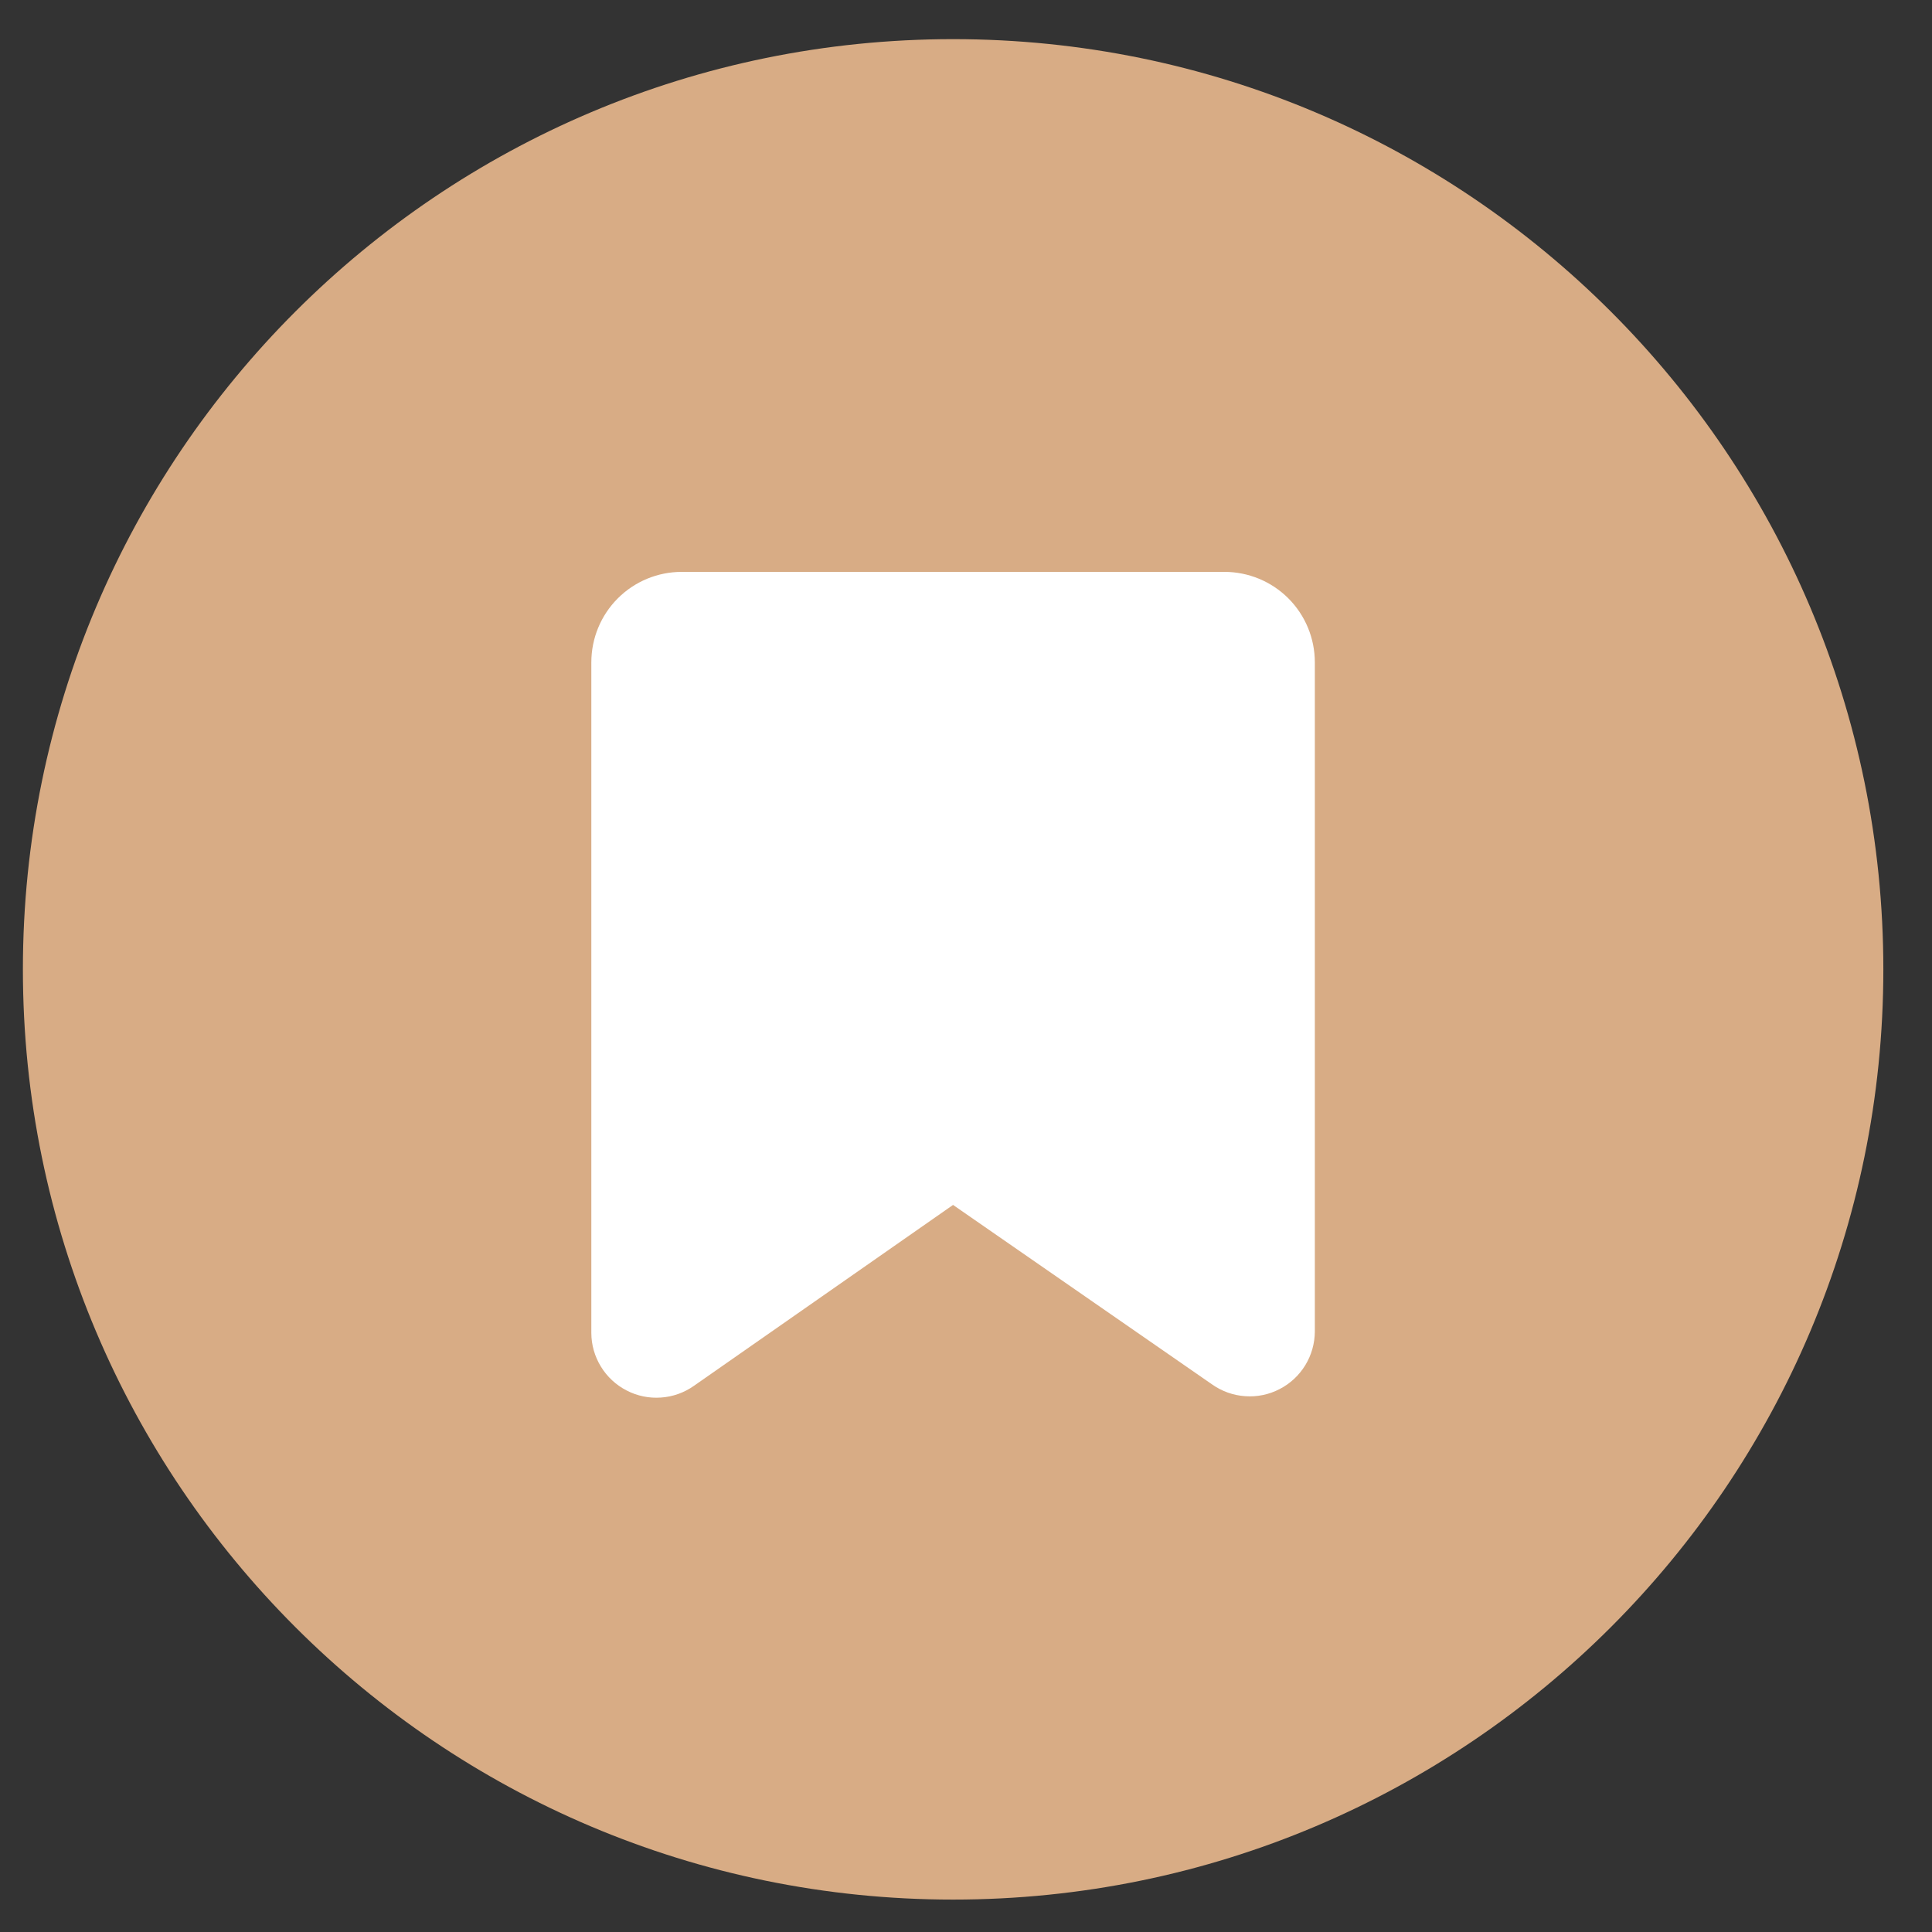 <svg width="27" height="27" viewBox="0 0 27 27" fill="none" xmlns="http://www.w3.org/2000/svg">
<rect x="0" y="0" width="27" height="27" fill="#333333" stroke="none"/>
<path d="M0.32 13.547C0.32 6.367 6.141 0.547 13.32 0.547C20.5 0.547 26.32 6.367 26.32 13.547C26.32 20.727 20.5 26.547 13.32 26.547C6.141 26.547 0.32 20.727 0.32 13.547Z" fill="#D8AC85"/>
<path d="M9.528 7.992H17.111C17.446 7.992 17.768 8.125 18.005 8.362C18.242 8.599 18.375 8.921 18.375 9.256V18.609C18.374 18.775 18.328 18.938 18.241 19.08C18.154 19.222 18.03 19.337 17.882 19.413C17.734 19.49 17.568 19.524 17.402 19.512C17.236 19.501 17.076 19.444 16.94 19.348L13.319 16.839L9.698 19.367C9.562 19.463 9.403 19.52 9.237 19.531C9.071 19.543 8.905 19.509 8.757 19.432C8.609 19.356 8.485 19.241 8.398 19.099C8.311 18.957 8.264 18.794 8.264 18.628V9.256C8.264 8.921 8.397 8.599 8.634 8.362C8.871 8.125 9.192 7.992 9.528 7.992Z" fill="white"/>
</svg>
